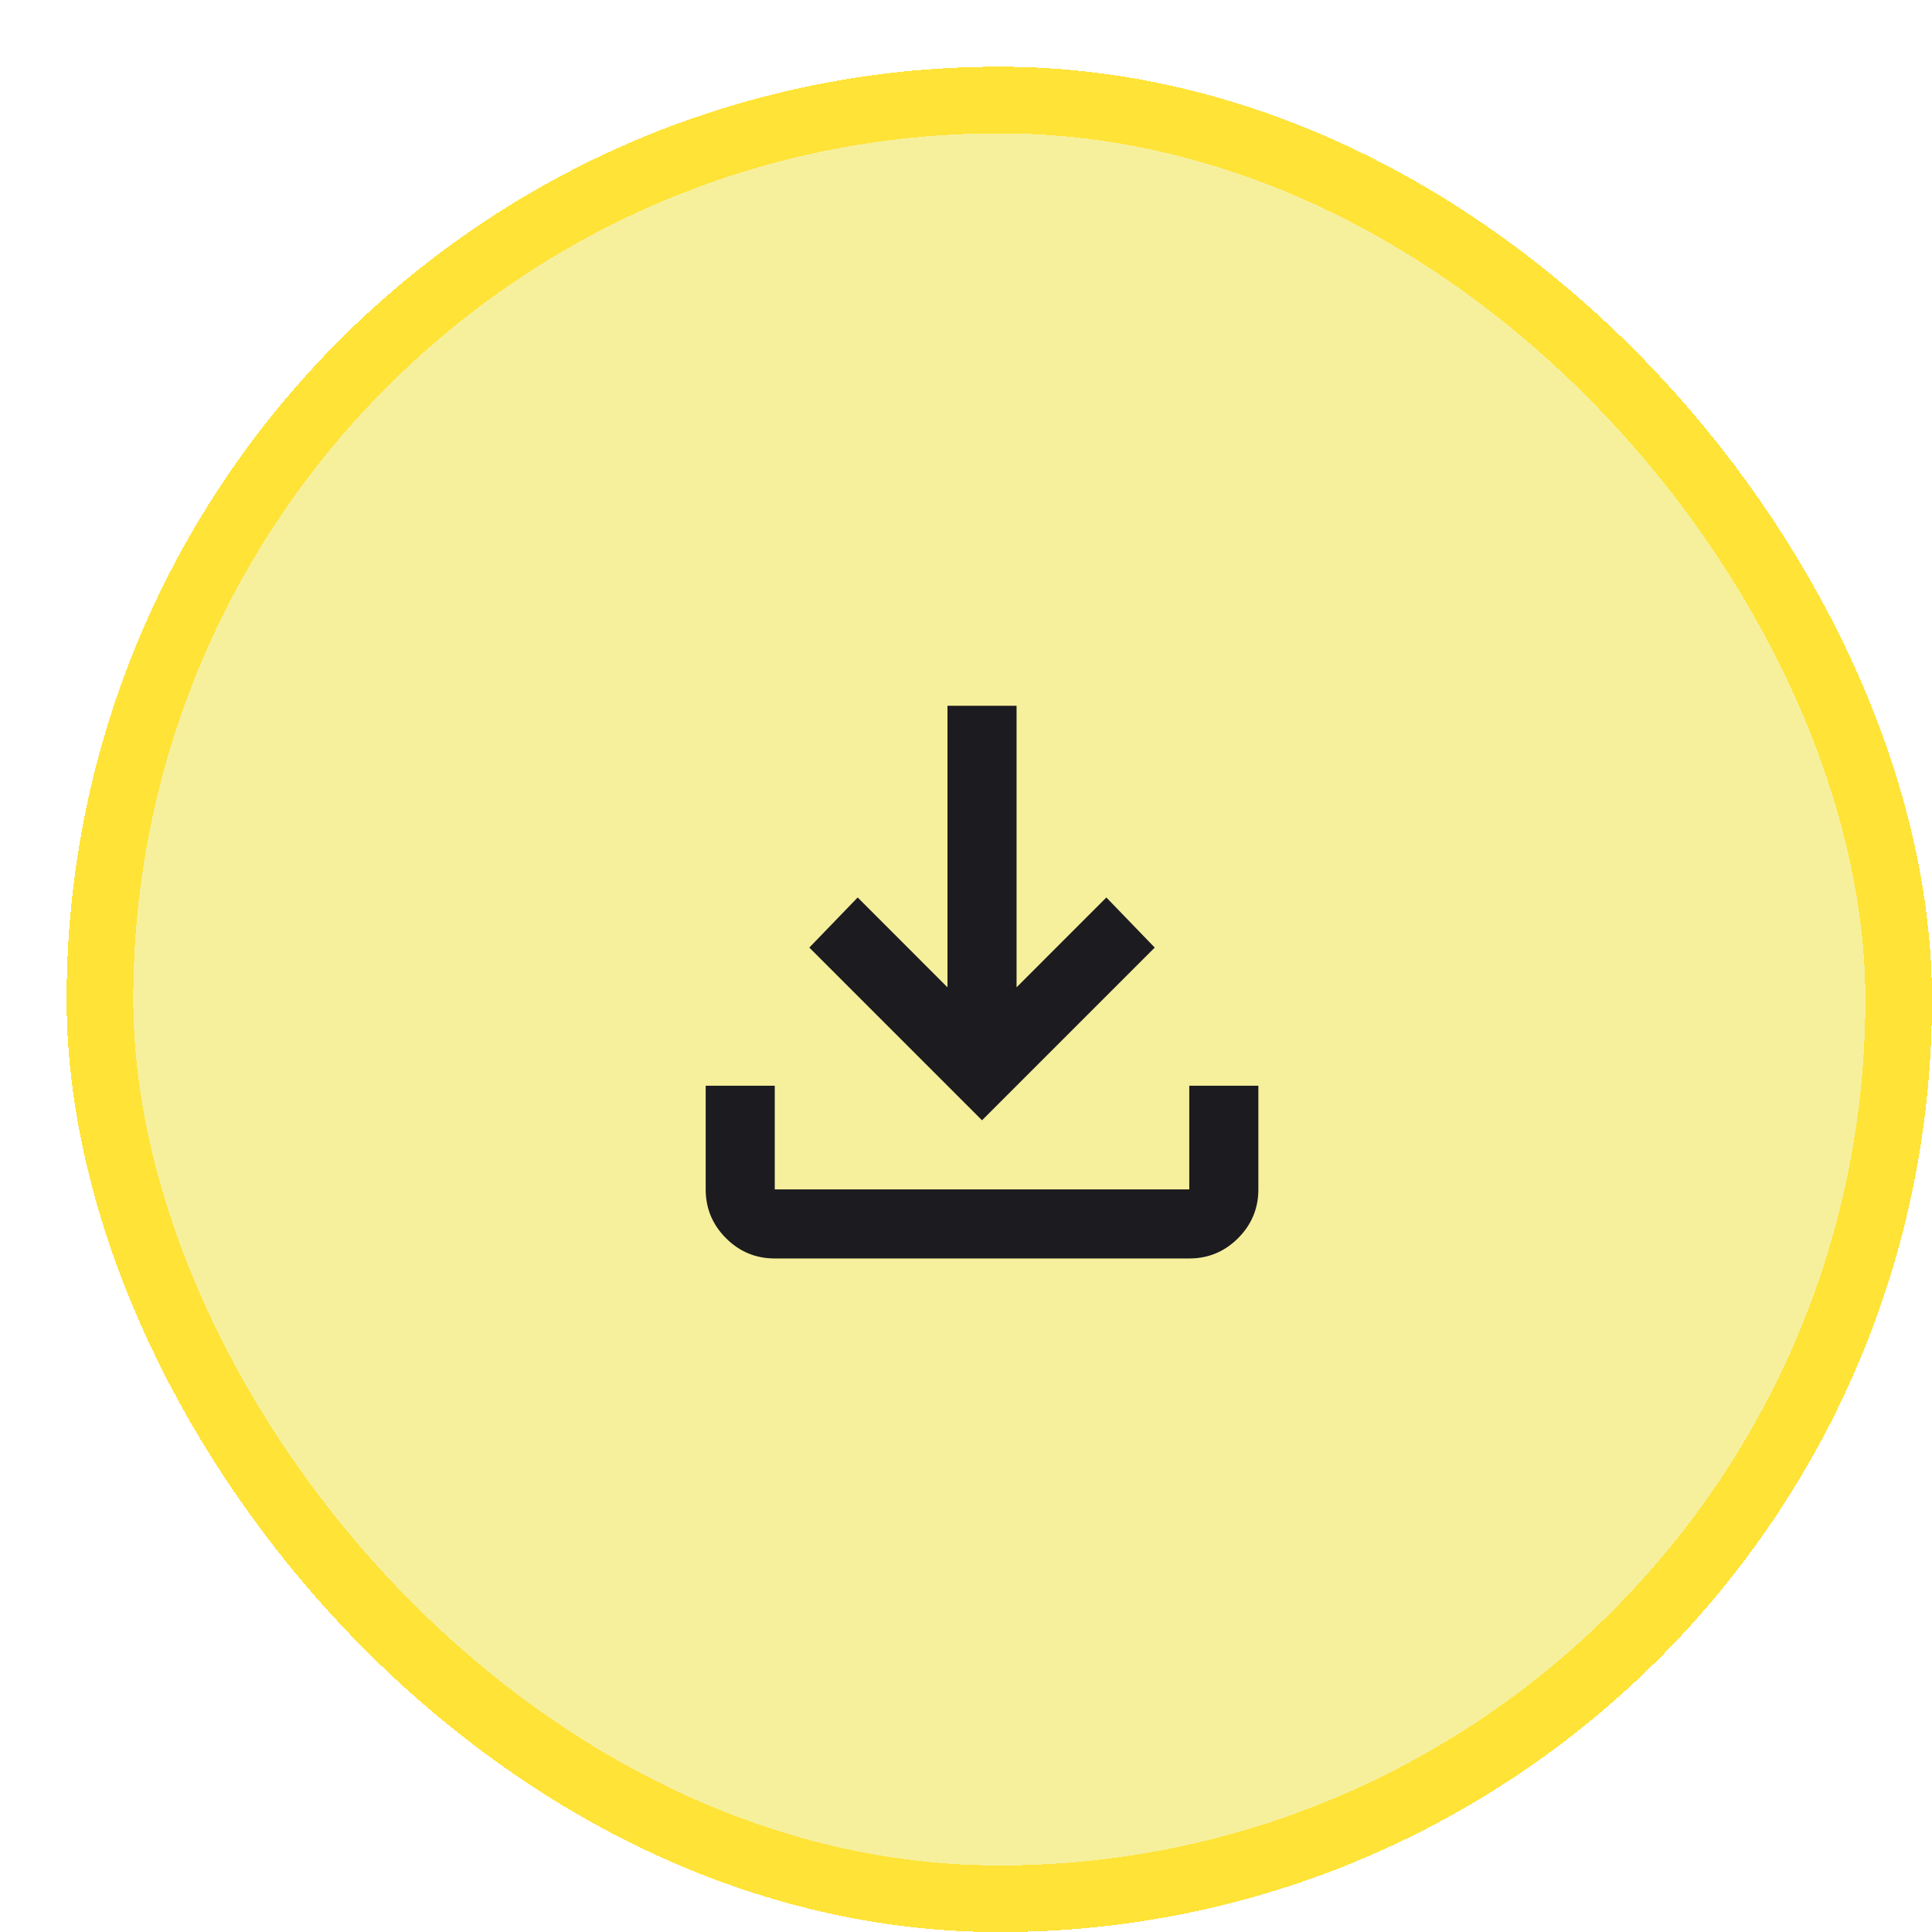 <?xml version="1.0" encoding="UTF-8"?> <svg xmlns="http://www.w3.org/2000/svg" width="58" height="58" viewBox="0 0 58 58" fill="none"><g filter="url(#filter0_d_934_36206)"><rect y="0.002" width="56" height="56" rx="28" fill="#F6F09D" shape-rendering="crispEdges"></rect><rect x="1" y="1.002" width="54" height="54" rx="27" stroke="#FFE337" stroke-width="2" shape-rendering="crispEdges"></rect><g clip-path="url(#clip0_934_36206)"><mask id="mask0_934_36206" style="mask-type:alpha" maskUnits="userSpaceOnUse" x="14" y="14" width="28" height="29"><rect width="28" height="28" transform="matrix(-1 0 0 1 42 14.002)" fill="#D9D9D9"></rect></mask><g mask="url(#mask0_934_36206)"><mask id="mask1_934_36206" style="mask-type:alpha" maskUnits="userSpaceOnUse" x="16" y="15" width="24" height="25"><rect width="24" height="24" transform="matrix(-1 0 0 1 40 15.002)" fill="#D9D9D9"></rect></mask><g mask="url(#mask1_934_36206)"><path d="M27.481 31.632L32.666 26.447L31.214 24.943L28.518 27.64V19.188H26.444V27.64L23.748 24.943L22.296 26.447L27.481 31.632ZM33.703 35.78C34.274 35.78 34.762 35.577 35.168 35.171C35.574 34.765 35.777 34.276 35.777 33.706V30.595H33.703V33.706H21.259V30.595H19.185V33.706C19.185 34.276 19.388 34.765 19.794 35.171C20.2 35.577 20.689 35.78 21.259 35.78H33.703Z" fill="#1C1B1F"></path></g></g></g></g><defs><filter id="filter0_d_934_36206" x="0" y="0.002" width="58" height="58" filterUnits="userSpaceOnUse" color-interpolation-filters="sRGB"><feFlood flood-opacity="0" result="BackgroundImageFix"></feFlood><feColorMatrix in="SourceAlpha" type="matrix" values="0 0 0 0 0 0 0 0 0 0 0 0 0 0 0 0 0 0 127 0" result="hardAlpha"></feColorMatrix><feOffset dx="2" dy="2"></feOffset><feComposite in2="hardAlpha" operator="out"></feComposite><feColorMatrix type="matrix" values="0 0 0 0 1 0 0 0 0 0.89 0 0 0 0 0.216 0 0 0 1 0"></feColorMatrix><feBlend mode="normal" in2="BackgroundImageFix" result="effect1_dropShadow_934_36206"></feBlend><feBlend mode="normal" in="SourceGraphic" in2="effect1_dropShadow_934_36206" result="shape"></feBlend></filter><clipPath id="clip0_934_36206"><rect width="28" height="28" fill="white" transform="matrix(-1 0 0 1 42 14.002)"></rect></clipPath></defs></svg> 